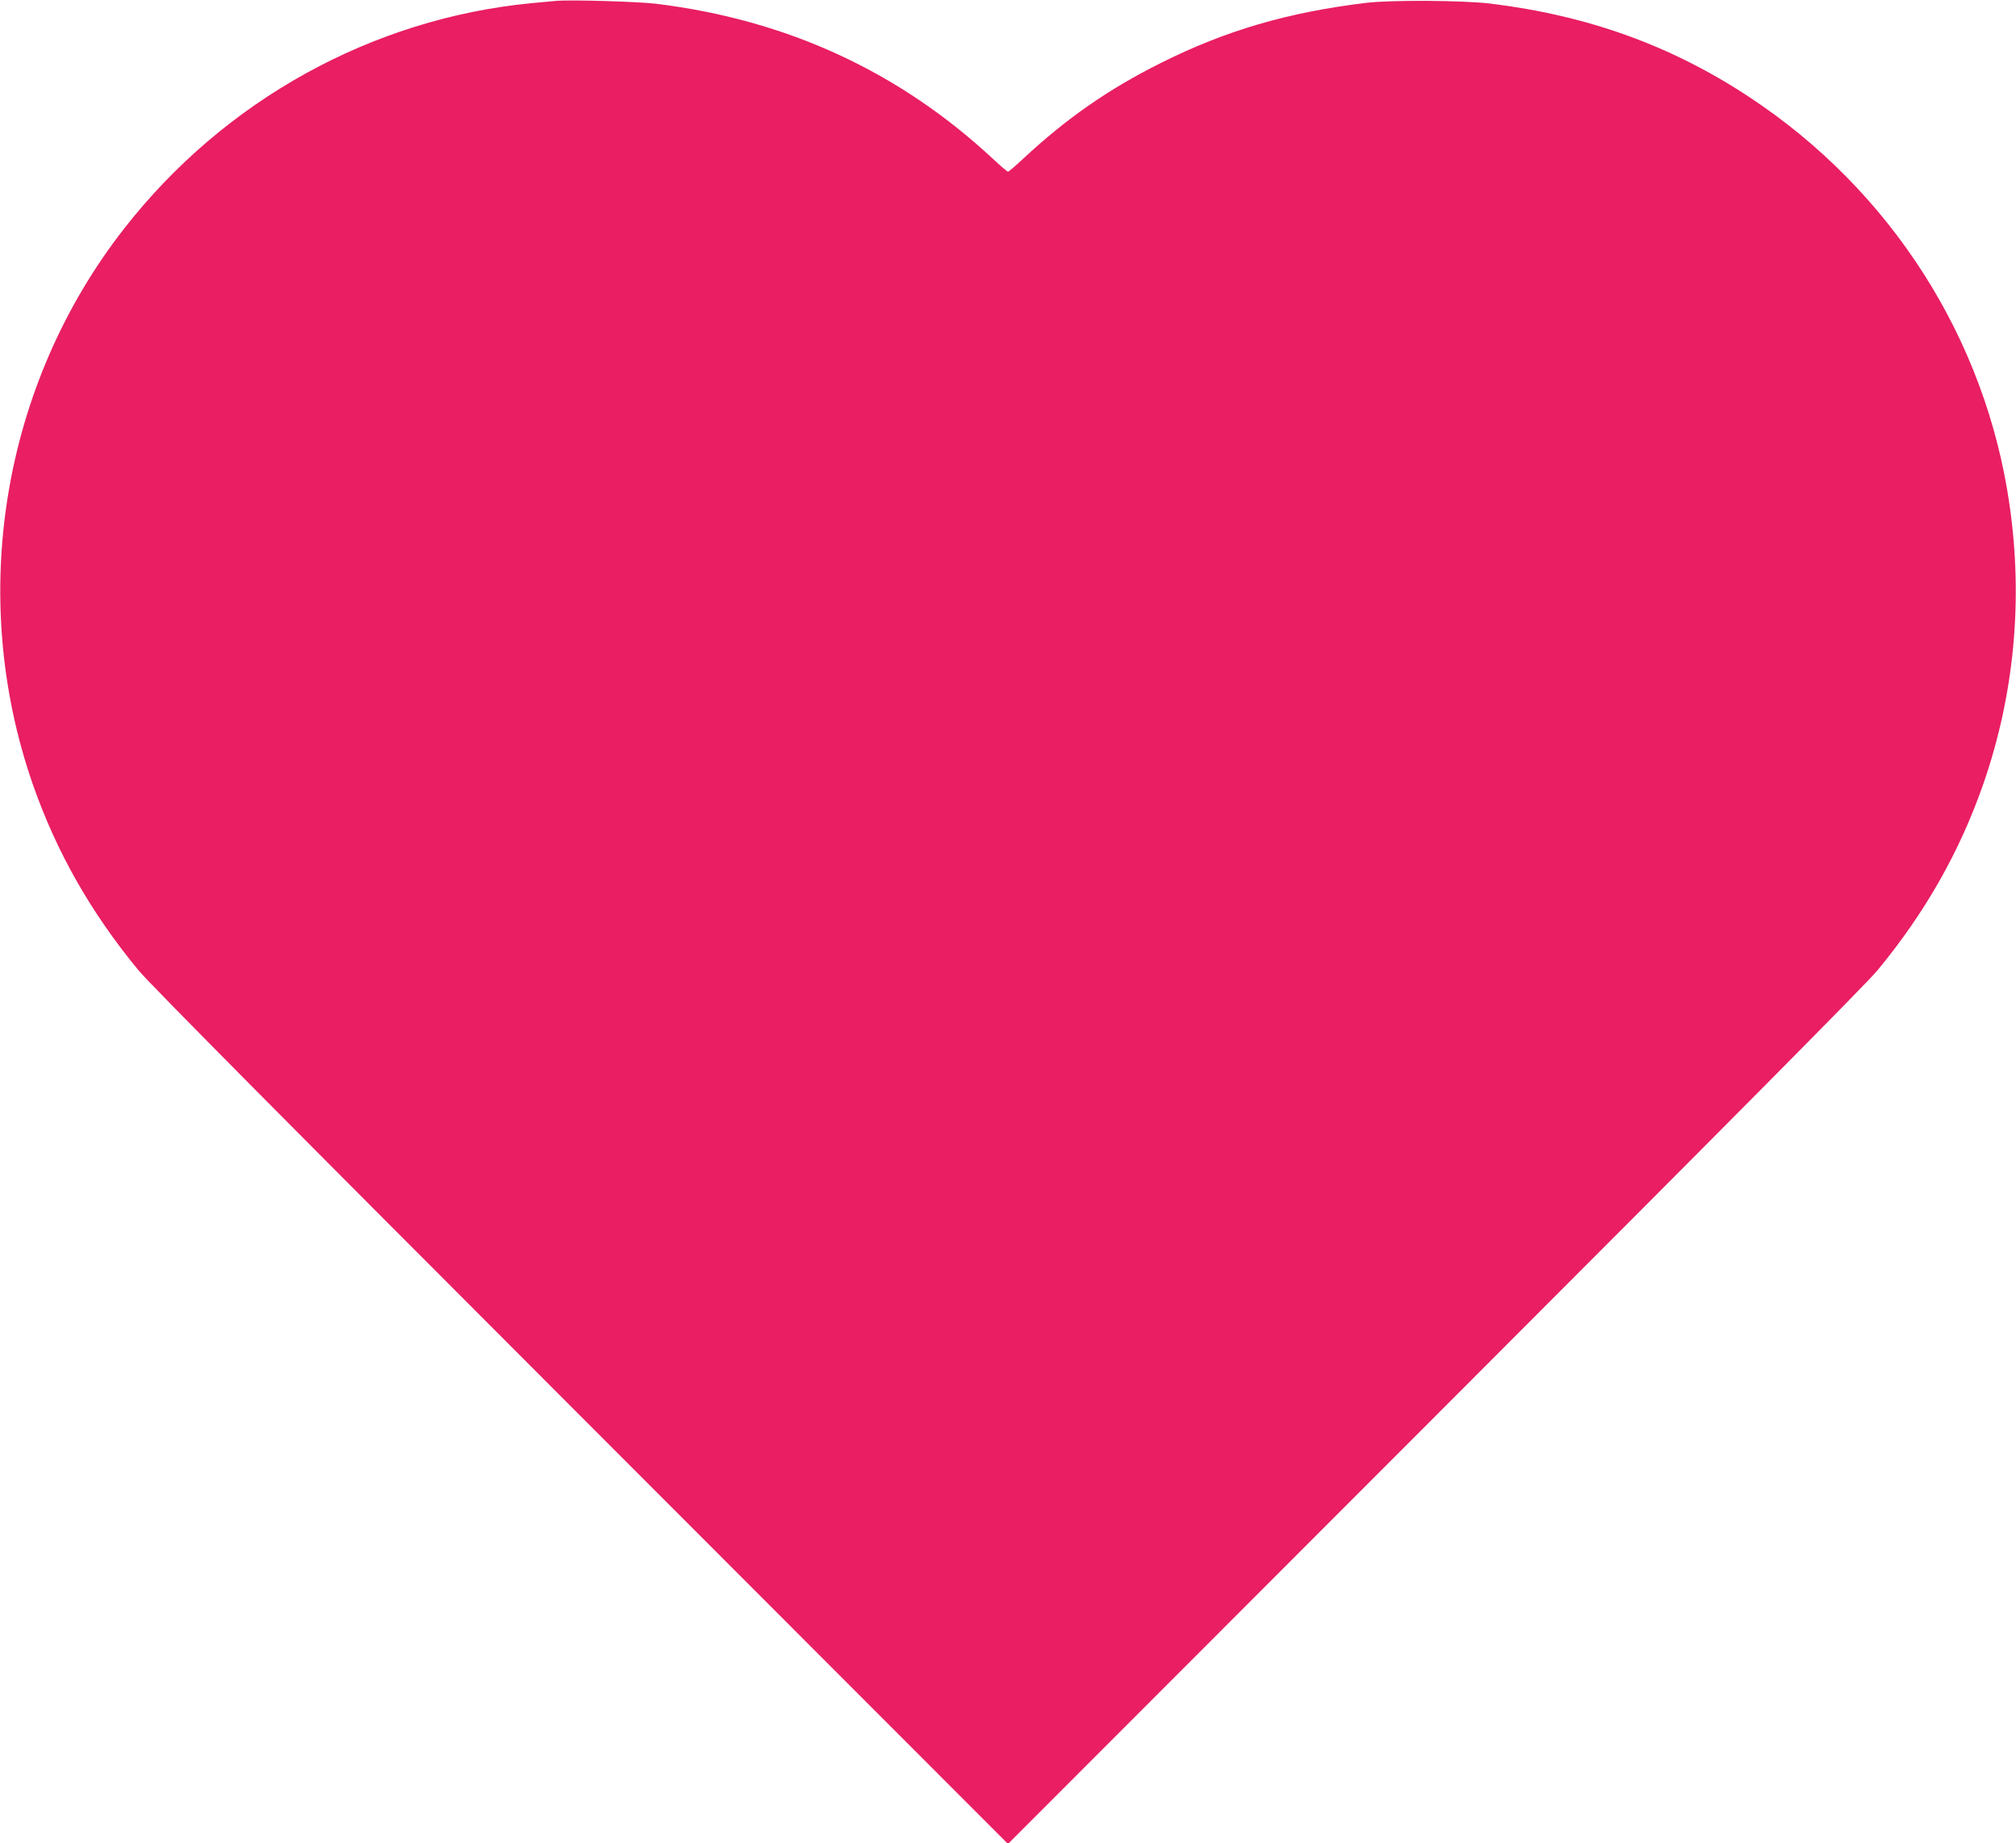 <?xml version="1.0" standalone="no"?>
<!DOCTYPE svg PUBLIC "-//W3C//DTD SVG 20010904//EN"
 "http://www.w3.org/TR/2001/REC-SVG-20010904/DTD/svg10.dtd">
<svg version="1.0" xmlns="http://www.w3.org/2000/svg"
 width="1280pt" height="1170pt" viewBox="0 0 1280 1170"
 preserveAspectRatio="xMidYMid meet">
<g transform="translate(0,1170) scale(0.1,-0.1)"
fill="#e91e63" stroke="none">
<path d="M3525 11694 c-22 -2 -89 -9 -150 -14 -1013 -98 -1950 -616 -2586
-1430 -775 -991 -996 -2331 -582 -3525 150 -431 369 -817 672 -1184 73 -88
919 -941 2813 -2836 l2708 -2710 2708 2710 c1894 1895 2740 2748 2813 2836
303 367 522 753 672 1184 196 565 253 1167 166 1770 -151 1054 -752 1996
-1654 2590 -493 325 -1021 516 -1640 592 -175 21 -626 24 -790 5 -497 -60
-892 -175 -1307 -383 -330 -165 -596 -350 -871 -606 -49 -46 -93 -83 -97 -83
-4 0 -48 37 -97 83 -595 553 -1306 881 -2136 983 -115 14 -555 27 -642 18z"/>
</g>
</svg>
